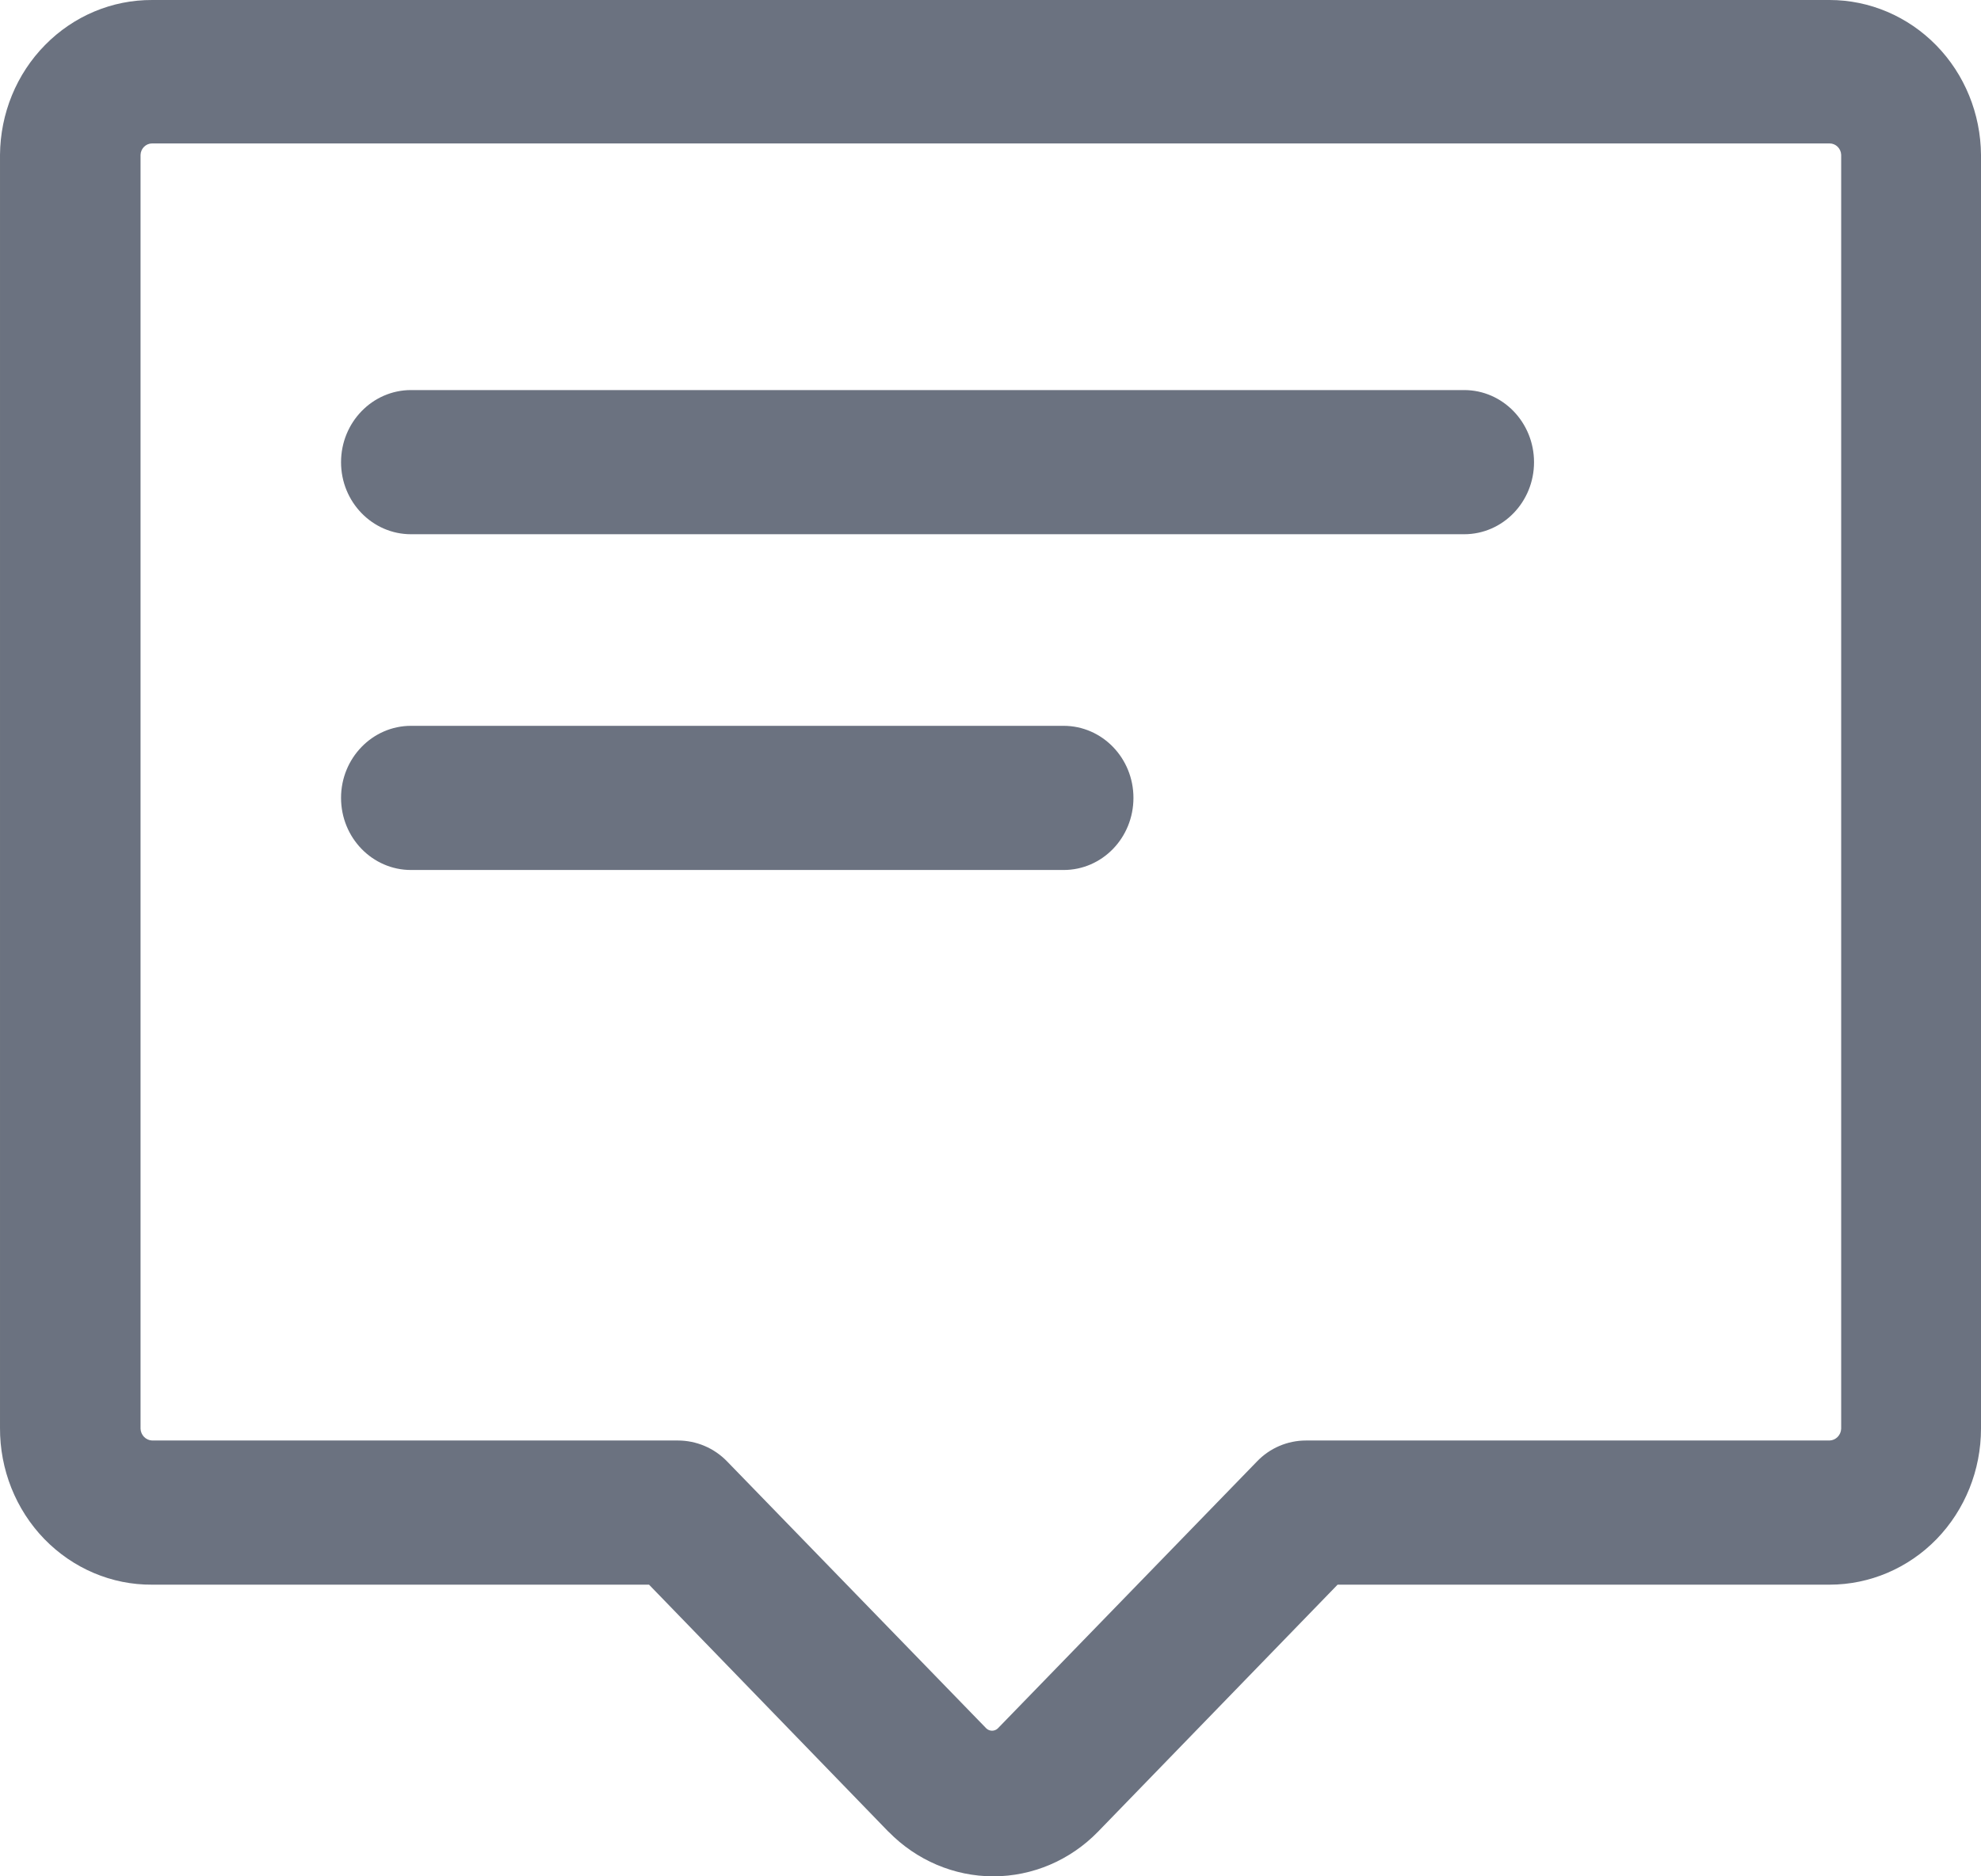 <svg width="19" height="18" viewBox="0 0 19 18" fill="none" xmlns="http://www.w3.org/2000/svg">
<path d="M17.548 1.77801e-05H1.46C1.075 -0.002 0.706 0.153 0.432 0.432C0.158 0.71 0.003 1.089 1.69385e-05 1.486V13.697C-0.002 14.097 0.151 14.481 0.425 14.764C0.7 15.047 1.072 15.205 1.459 15.202H6.225L8.523 17.574V17.573C8.79 17.846 9.151 18 9.527 18C9.903 18 10.264 17.846 10.53 17.573L12.829 15.202L17.548 15.202C17.933 15.202 18.303 15.044 18.575 14.764C18.847 14.483 19 14.102 19 13.705V1.486C18.997 1.091 18.843 0.713 18.571 0.435C18.299 0.157 17.931 0 17.548 0L17.548 1.77801e-05ZM17.659 13.705L17.659 13.705C17.657 13.767 17.608 13.817 17.548 13.819H12.526C12.349 13.819 12.179 13.891 12.055 14.021L9.569 16.582C9.538 16.61 9.492 16.61 9.461 16.582L6.975 14.021C6.85 13.891 6.679 13.819 6.501 13.819H1.459C1.399 13.817 1.35 13.767 1.348 13.705V1.486C1.35 1.425 1.399 1.376 1.459 1.376H17.548C17.608 1.376 17.657 1.425 17.659 1.486L17.659 13.705Z" fill="#6B7280"/>
<path d="M14.043 3.742H3.942C3.572 3.742 3.271 4.052 3.271 4.434C3.271 4.816 3.572 5.125 3.942 5.125H14.043C14.413 5.125 14.713 4.816 14.713 4.434C14.713 4.052 14.413 3.742 14.043 3.742Z" fill="#6B7280"/>
<path d="M10.201 6.963H3.942C3.572 6.963 3.271 7.273 3.271 7.654C3.271 8.037 3.572 8.346 3.942 8.346H10.201C10.572 8.346 10.871 8.037 10.871 7.654C10.871 7.273 10.572 6.963 10.201 6.963Z" fill="#6B7280"/>
</svg>
